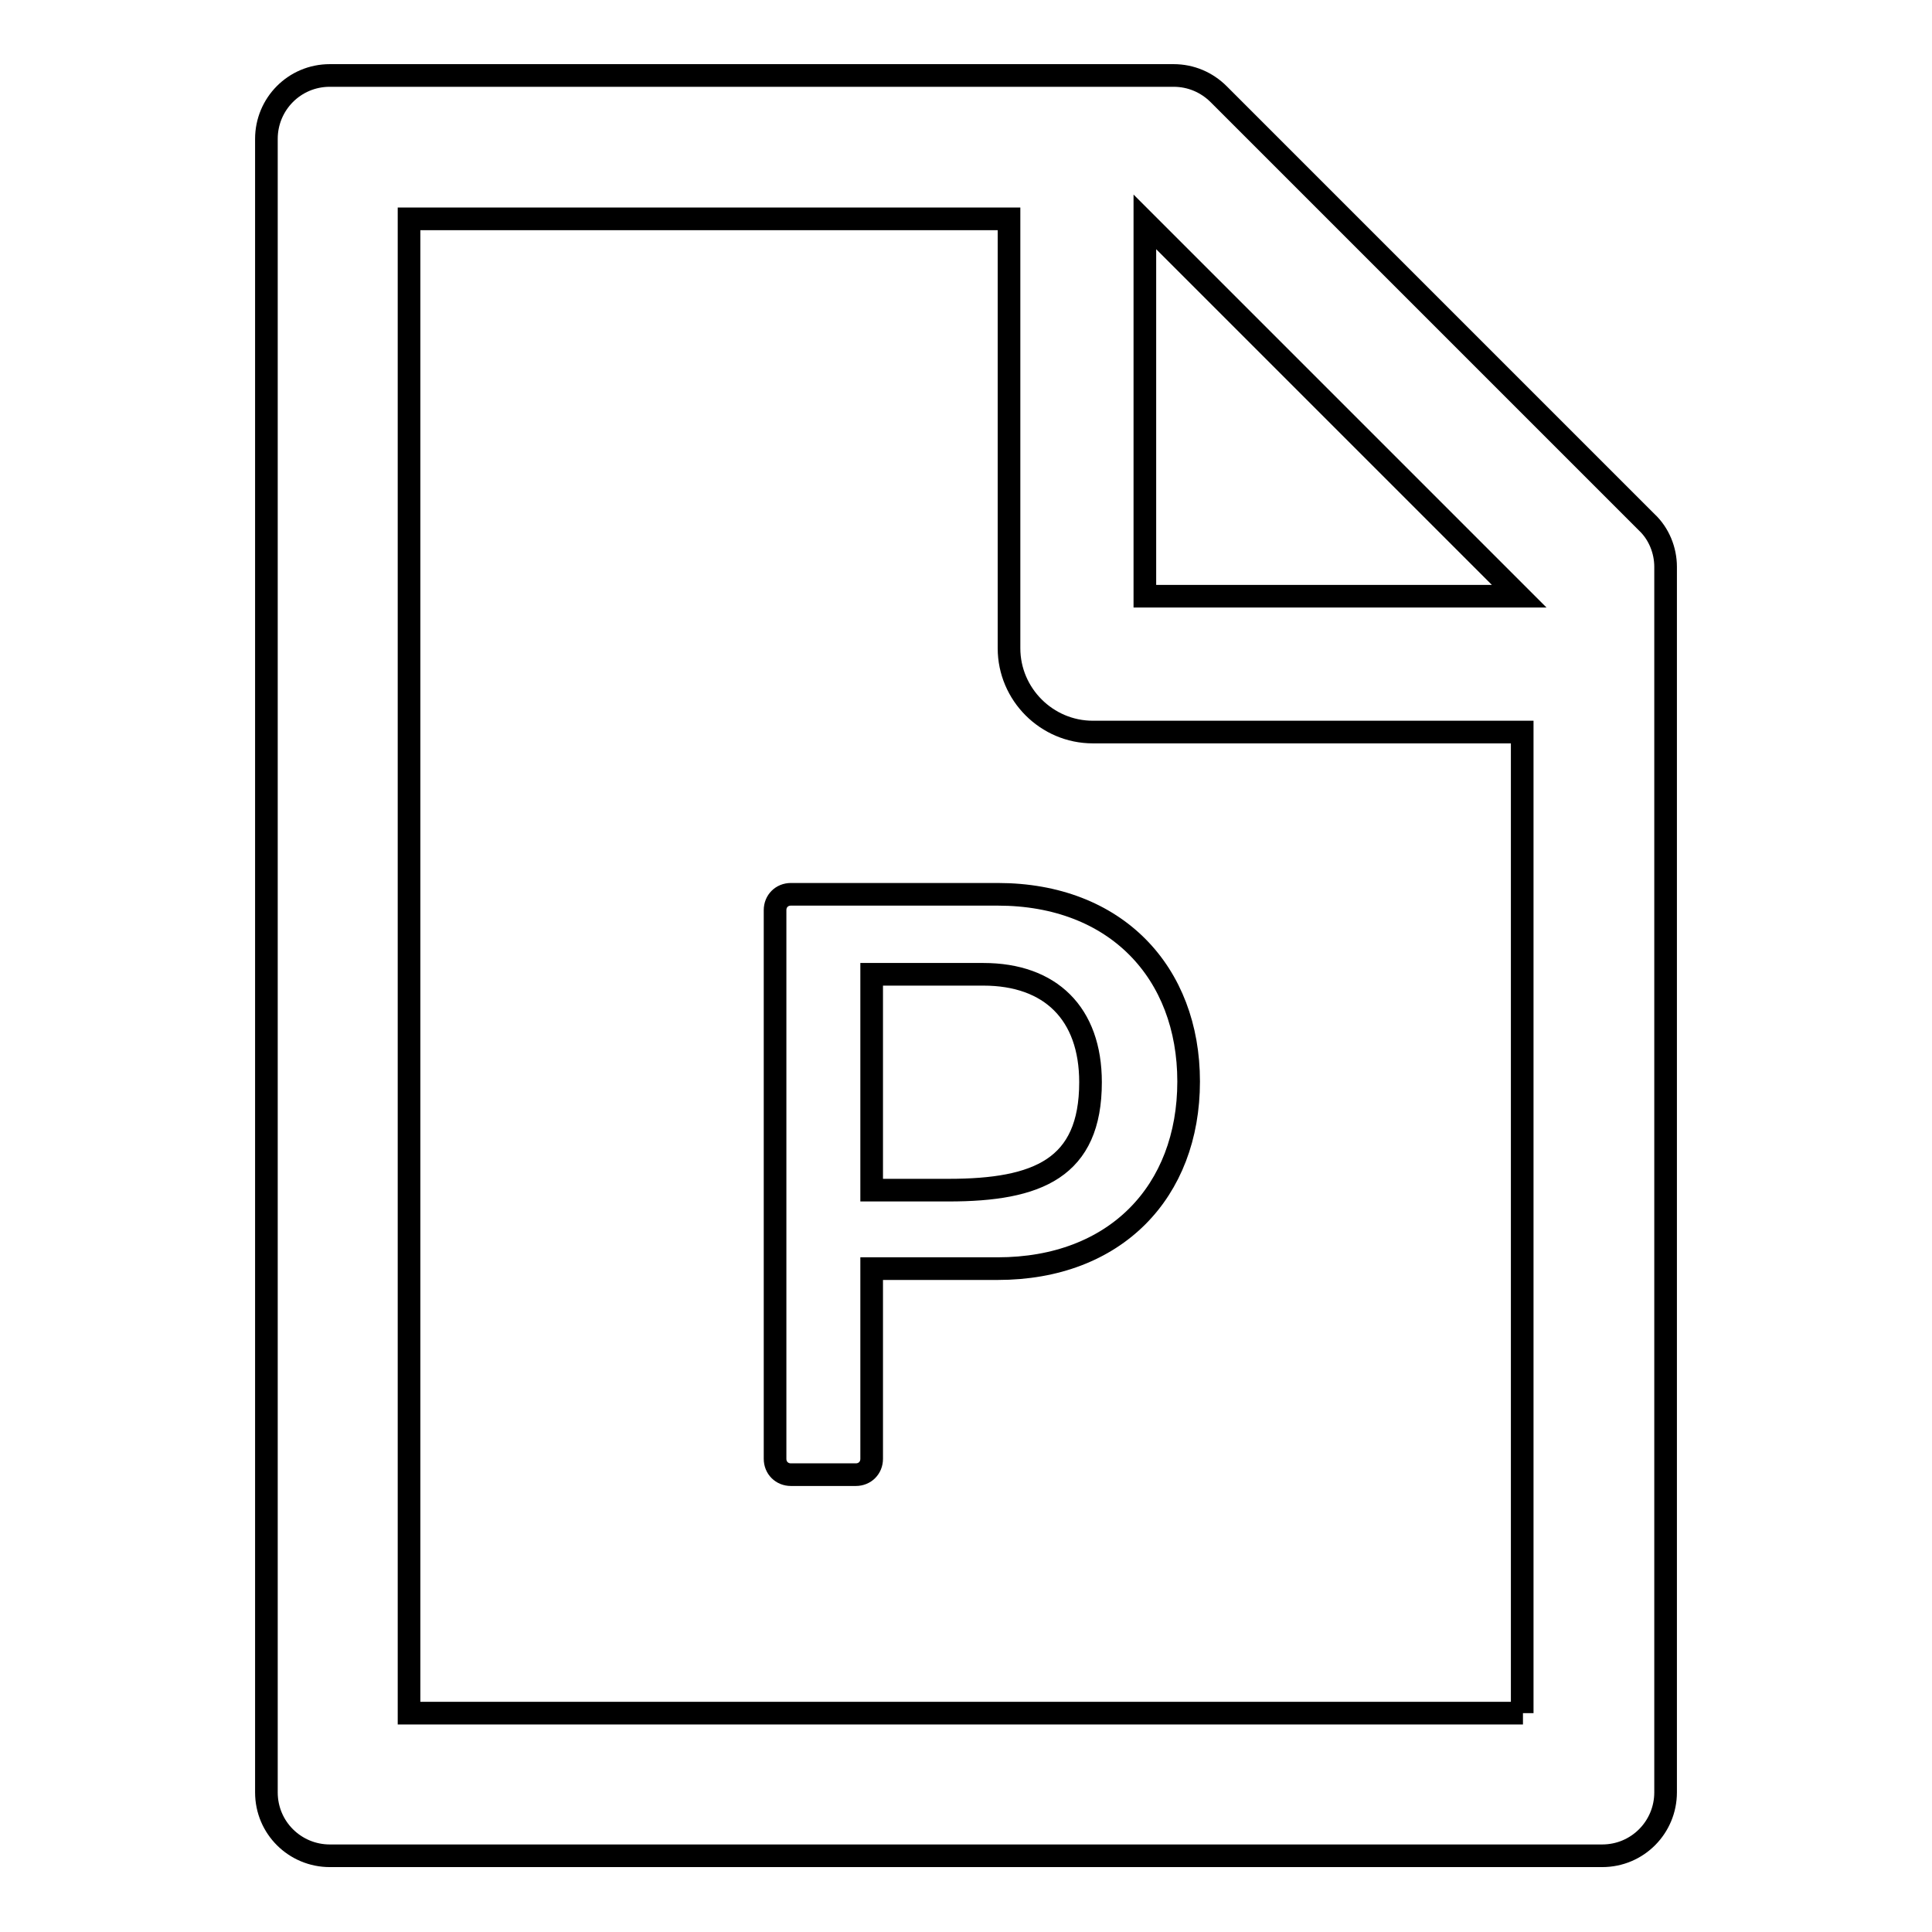 <?xml version="1.0" encoding="utf-8"?>
<!-- Svg Vector Icons : http://www.onlinewebfonts.com/icon -->
<!DOCTYPE svg PUBLIC "-//W3C//DTD SVG 1.1//EN" "http://www.w3.org/Graphics/SVG/1.1/DTD/svg11.dtd">
<svg version="1.1" xmlns="http://www.w3.org/2000/svg" xmlns:xlink="http://www.w3.org/1999/xlink" x="0px" y="0px" viewBox="0 0 256 256" enable-background="new 0 0 256 256" xml:space="preserve">
<g> <path stroke-width="3" fill-opacity="0" stroke="#000000"  d="M104.8,118.5c-1.2,0-2.1,0.9-2.1,2.1v72.7c0,1.2,0.9,2.1,2.1,2.1h8.6c1.2,0,2.1-0.9,2.1-2.1v-25.2h16.7 c15.6,0,25.3-10.2,25.3-24.8c0-14.4-9.6-24.8-25.3-24.8L104.8,118.5L104.8,118.5z M144.5,143.4c0,11.4-7,14.3-18.8,14.3h-10.2 v-28.6h14.8C139.2,129.1,144.5,134.3,144.5,143.4z M218.2,69.2l-56.7-56.7c-1.6-1.6-3.7-2.5-6-2.5H43.7c-4.7,0-8.4,3.8-8.4,8.4 v219.1c0,4.7,3.8,8.4,8.4,8.4h168.6c4.7,0,8.4-3.8,8.4-8.4V75.1C220.7,72.9,219.8,70.7,218.2,69.2z M201.3,79h-49.6V29.4L201.3,79z  M201.8,227H54.2V29h79.5v56.9c0,6.1,5,11.1,11.1,11.1h56.9V227z"/></g>
</svg>